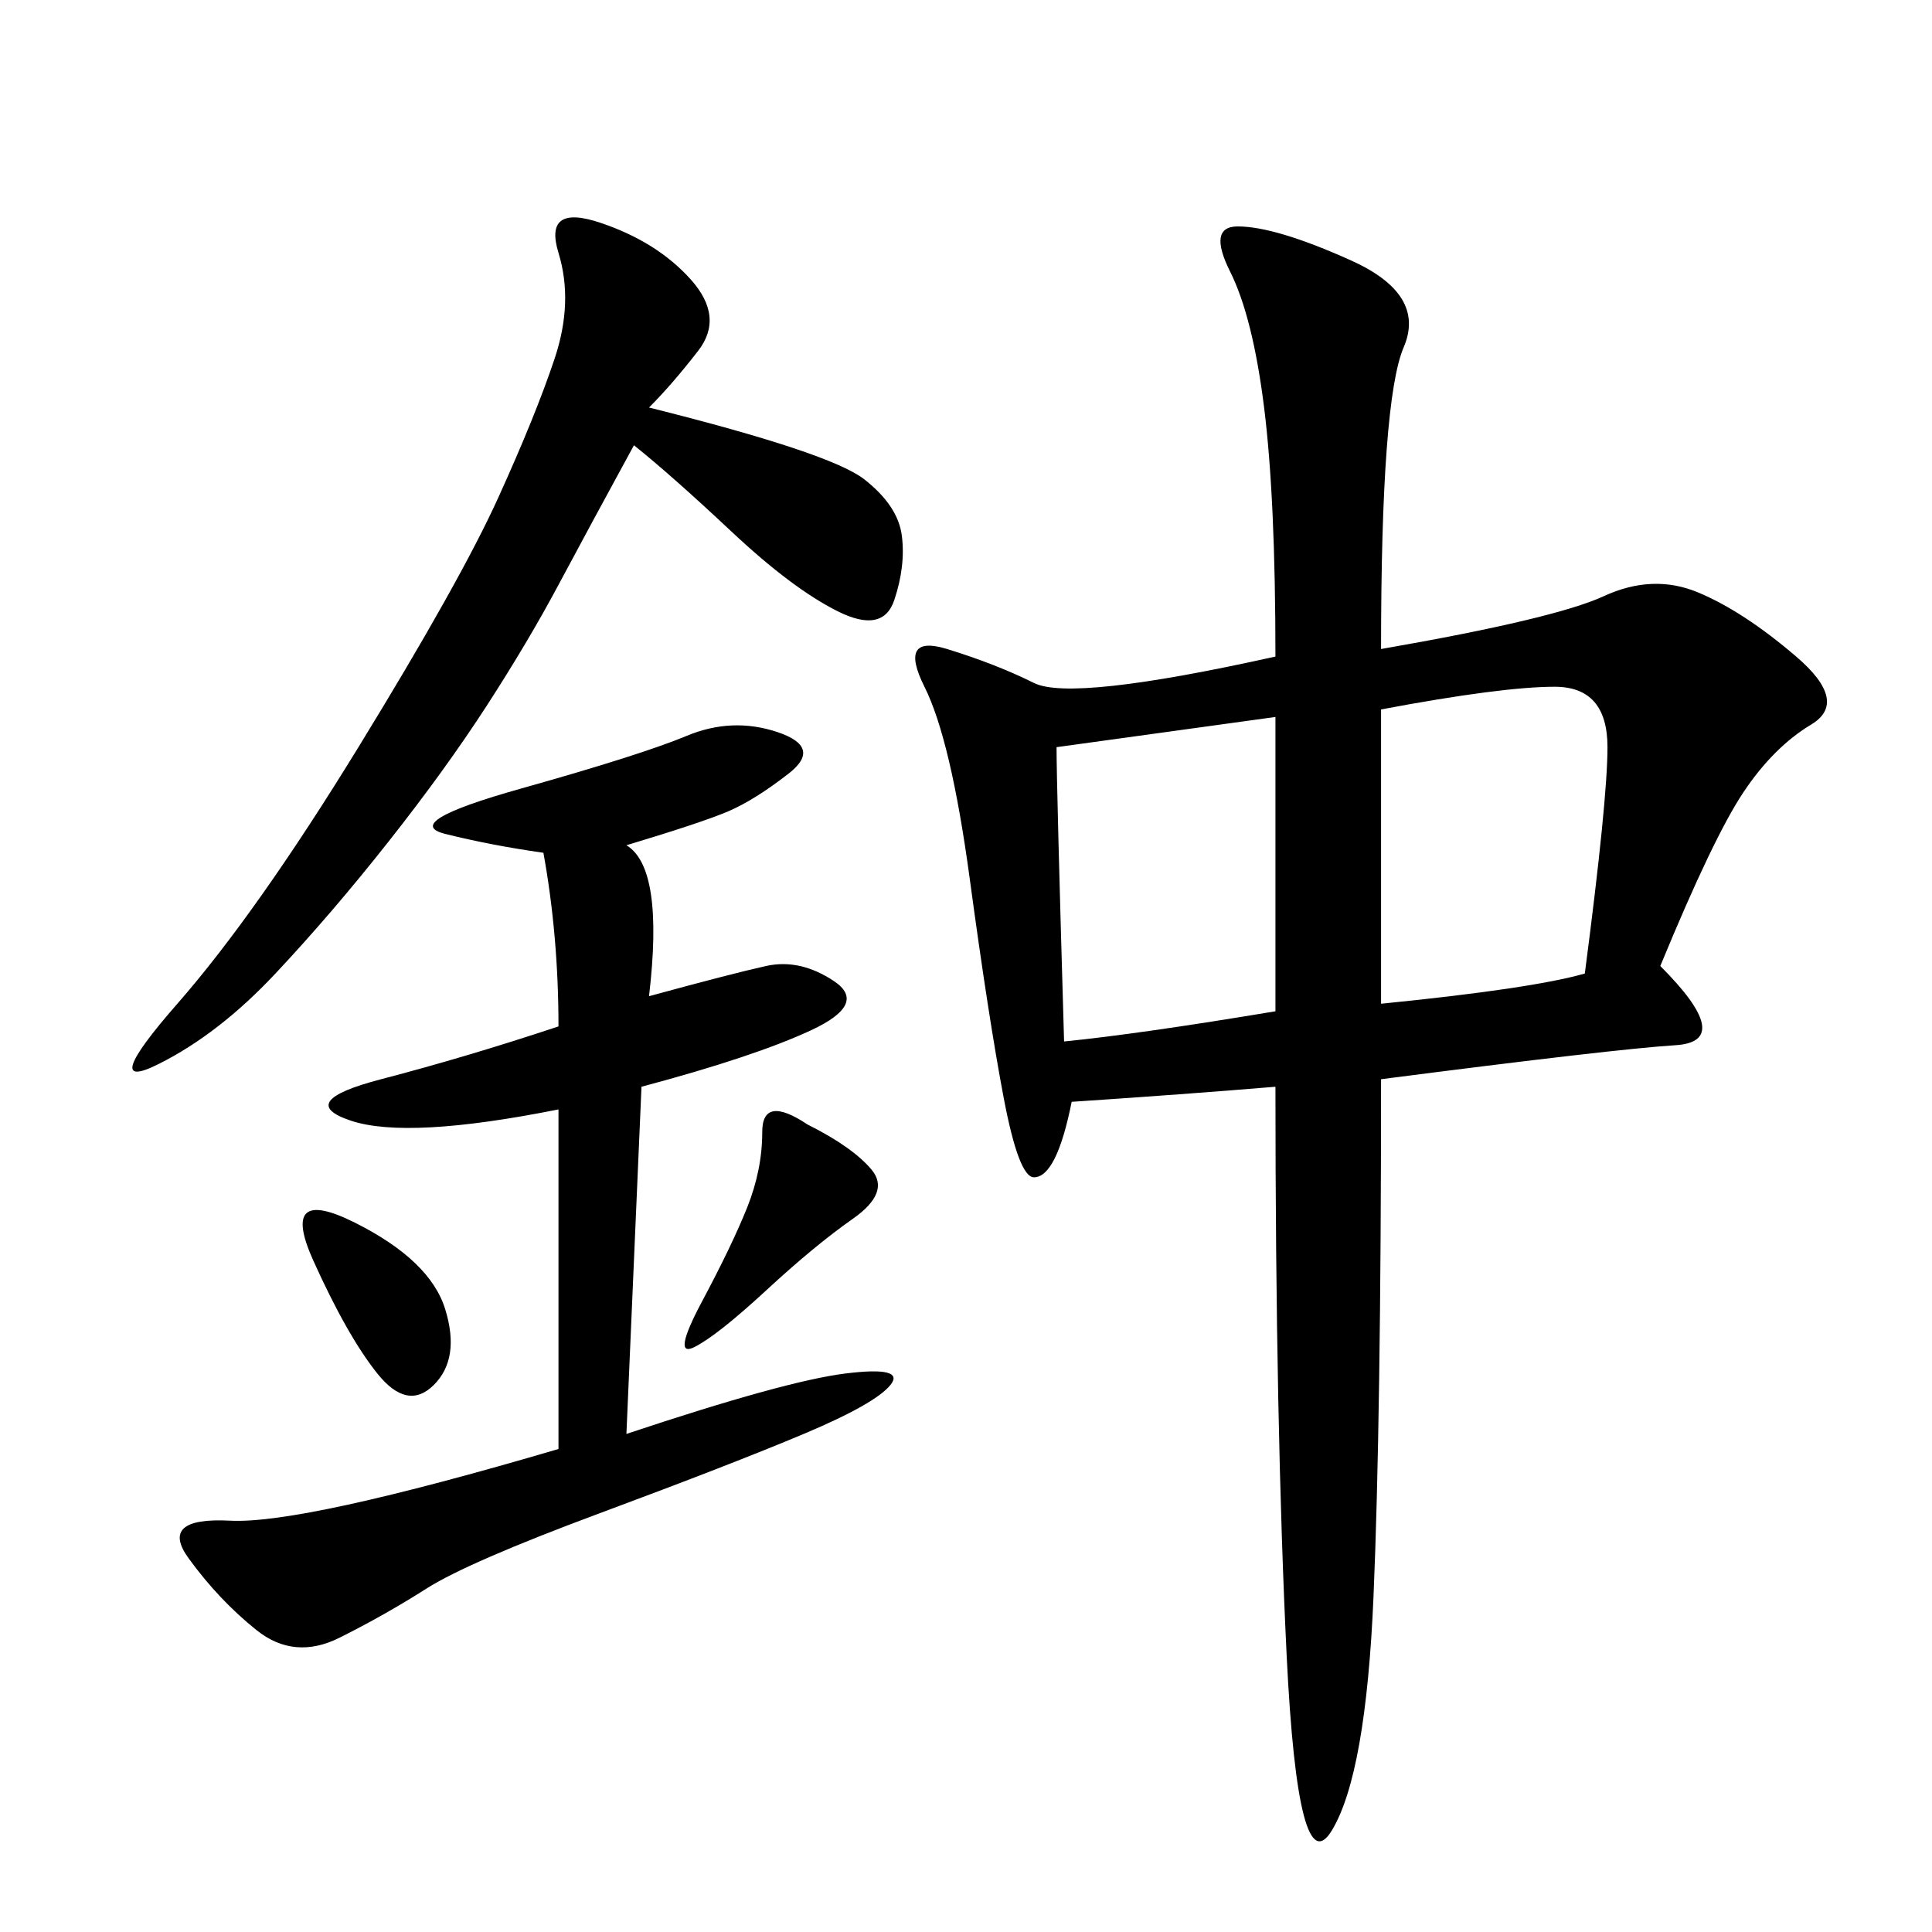 <svg xmlns="http://www.w3.org/2000/svg" xmlns:xlink="http://www.w3.org/1999/xlink" width="300" height="300"><path d="M214.45 100.78Q241.41 96.09 249.02 92.58Q256.64 89.06 263.67 91.99Q270.70 94.92 278.91 101.95Q287.11 108.98 281.25 112.50Q275.39 116.02 270.70 123.05Q266.02 130.08 257.81 150L257.81 150Q269.53 161.72 260.16 162.30Q250.78 162.89 214.45 167.58L214.45 167.58Q214.45 220.31 213.28 247.85Q212.11 275.39 206.84 284.18Q201.56 292.97 199.80 257.23Q198.05 221.48 198.05 168.75L198.05 168.75Q183.98 169.92 166.41 171.09L166.41 171.09Q164.06 182.81 160.55 182.81L160.55 182.81Q158.20 182.81 155.86 170.51Q153.52 158.20 150.59 136.52Q147.66 114.84 143.55 106.64Q139.45 98.44 147.07 100.78Q154.69 103.13 160.55 106.05Q166.41 108.98 198.05 101.95L198.05 101.95Q198.05 77.34 196.29 63.28Q194.53 49.22 191.02 42.19Q187.50 35.16 192.19 35.16L192.19 35.16Q198.05 35.16 209.77 40.43Q221.48 45.70 217.97 53.91Q214.45 62.11 214.45 100.78L214.45 100.78ZM97.27 131.25Q103.13 134.77 100.78 154.69L100.78 154.69Q113.67 151.17 118.95 150Q124.22 148.83 129.49 152.34Q134.77 155.86 125.98 159.96Q117.19 164.06 99.61 168.75L99.61 168.75L97.27 222.66Q121.88 214.45 131.25 213.28Q140.63 212.11 138.28 215.04Q135.94 217.97 124.80 222.66Q113.67 227.34 93.16 234.96Q72.66 242.58 66.21 246.68Q59.77 250.78 52.73 254.30Q45.70 257.81 39.84 253.13Q33.98 248.44 29.30 241.99Q24.61 235.55 35.74 236.13Q46.88 236.72 86.72 225L86.72 225L86.72 172.27Q63.28 176.95 54.49 174.02Q45.70 171.09 59.18 167.58Q72.66 164.06 86.72 159.38L86.72 159.38Q86.72 145.31 84.38 132.42L84.38 132.42Q76.17 131.25 69.14 129.49Q62.11 127.73 80.86 122.46Q99.61 117.19 106.64 114.26Q113.67 111.33 120.70 113.67Q127.73 116.02 122.46 120.12Q117.19 124.22 113.09 125.98Q108.98 127.73 97.27 131.25L97.27 131.25ZM100.78 63.28Q128.91 70.31 134.18 74.41Q139.45 78.52 140.04 83.20Q140.63 87.89 138.87 93.16Q137.11 98.44 130.08 94.92Q123.05 91.41 113.67 82.62Q104.30 73.83 98.44 69.14L98.44 69.14Q91.41 82.03 86.72 90.82Q82.03 99.61 75.59 109.57Q69.14 119.53 60.35 130.66Q51.56 141.80 42.77 151.17Q33.98 160.55 24.61 165.23Q15.23 169.92 27.54 155.86Q39.84 141.80 55.66 116.02Q71.48 90.23 77.34 77.34Q83.20 64.45 86.13 55.66Q89.06 46.88 86.72 39.26Q84.38 31.64 93.16 34.57Q101.95 37.50 107.23 43.36Q112.50 49.22 108.40 54.49Q104.30 59.77 100.78 63.28L100.78 63.28ZM214.45 155.86Q237.89 153.52 246.09 151.17L246.09 151.17Q249.61 124.22 249.61 116.02L249.61 116.02Q249.61 106.64 241.41 106.64L241.41 106.64Q233.20 106.64 214.45 110.16L214.45 110.16L214.45 155.86ZM164.06 116.02Q164.06 121.88 165.23 161.72L165.23 161.72Q176.95 160.55 198.05 157.03L198.05 157.03L198.05 111.33L164.06 116.02ZM125.39 174.61Q132.42 178.13 135.35 181.64Q138.28 185.16 132.42 189.26Q126.56 193.36 118.95 200.39Q111.33 207.42 107.81 209.18Q104.30 210.94 108.98 202.15Q113.67 193.36 116.02 187.50Q118.36 181.64 118.36 175.78L118.36 175.78Q118.36 169.92 125.39 174.61L125.39 174.61ZM55.08 189.84Q66.80 195.70 69.14 203.32Q71.48 210.94 67.38 215.04Q63.28 219.14 58.59 213.28Q53.91 207.42 48.63 195.70Q43.36 183.98 55.08 189.84L55.08 189.84Z"/></svg>
